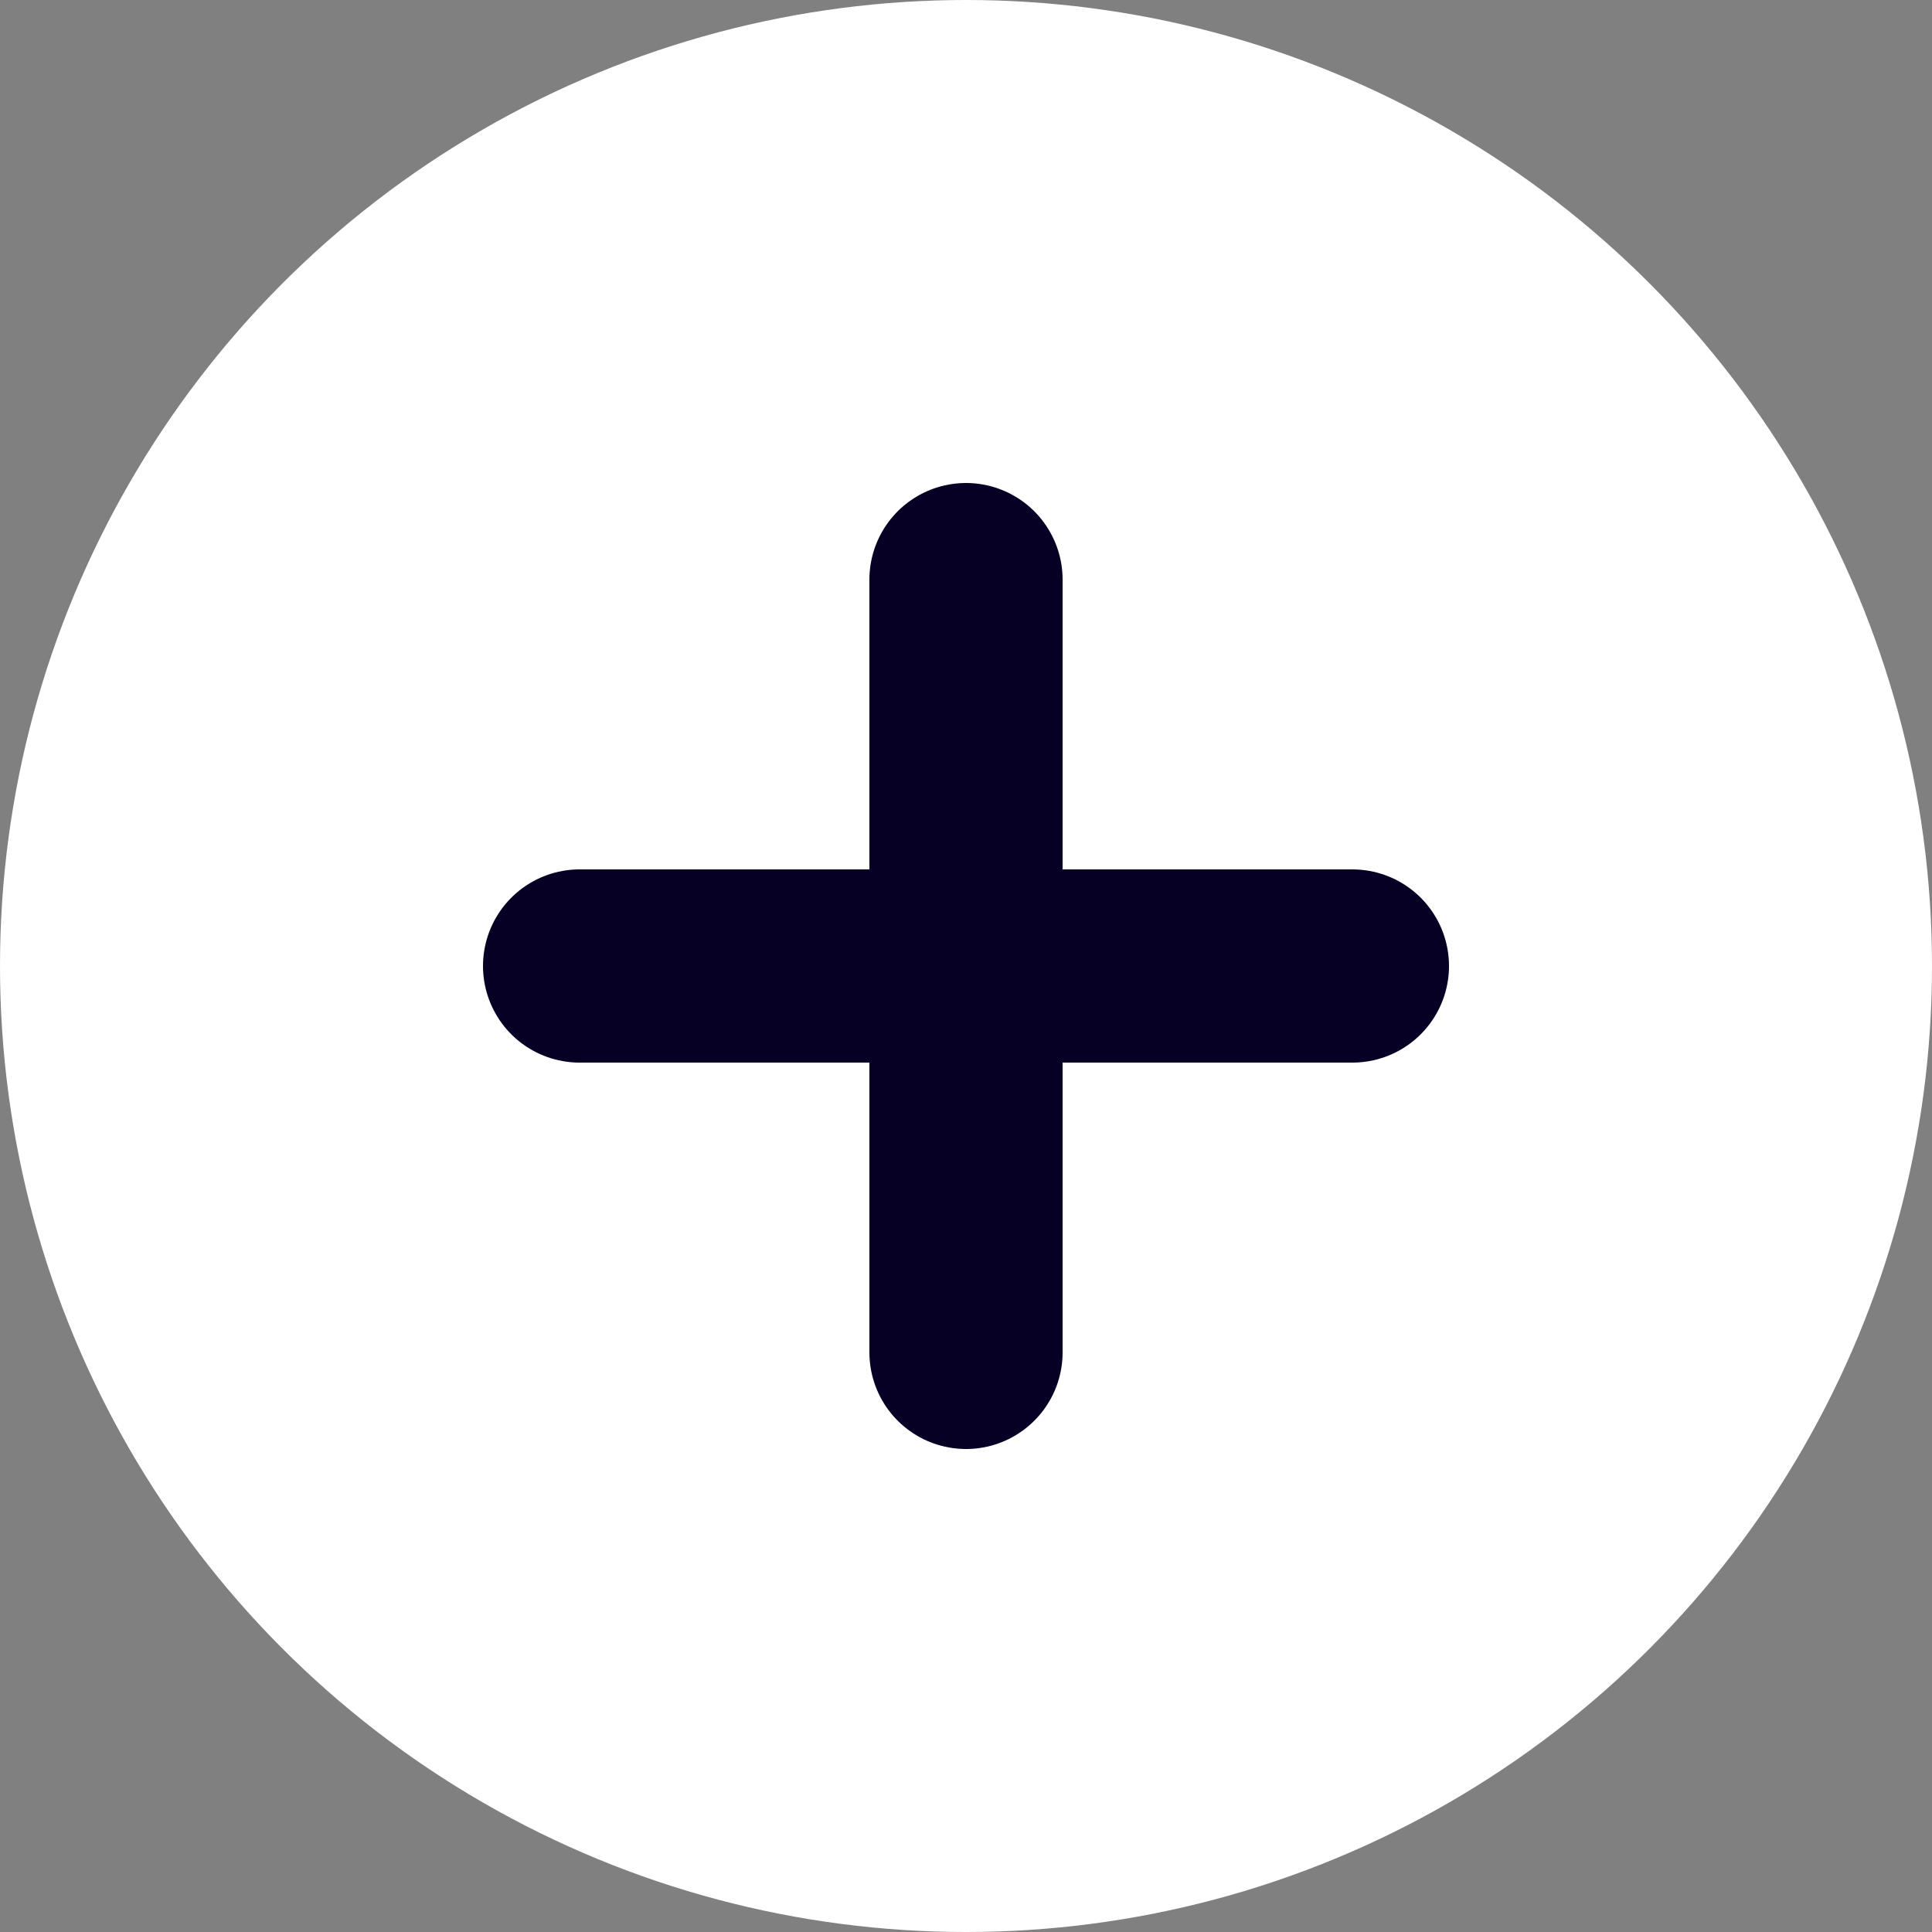 <svg xmlns="http://www.w3.org/2000/svg" width="20" height="20" viewBox="0 0 20 20">
  <rect x="0" y="0" width="20" height="20" fill="#808080" stroke="none"/>
  <g id="Group_490" data-name="Group 490" transform="translate(-4634.971 -2498.637)">
    <circle id="Ellipse_39" data-name="Ellipse 39" cx="10" cy="10" r="10" transform="translate(4634.971 2498.637)" fill="#fff"/>
    <g id="Group_489" data-name="Group 489">
      <line id="Line_36" data-name="Line 36" x2="8" transform="translate(4640.971 2508.637)" fill="none" stroke="#060025" stroke-linecap="round" stroke-miterlimit="10" stroke-width="2"/>
      <line id="Line_37" data-name="Line 37" y2="8" transform="translate(4644.971 2504.637)" fill="none" stroke="#060025" stroke-linecap="round" stroke-miterlimit="10" stroke-width="2"/>
    </g>
  </g>
</svg>
